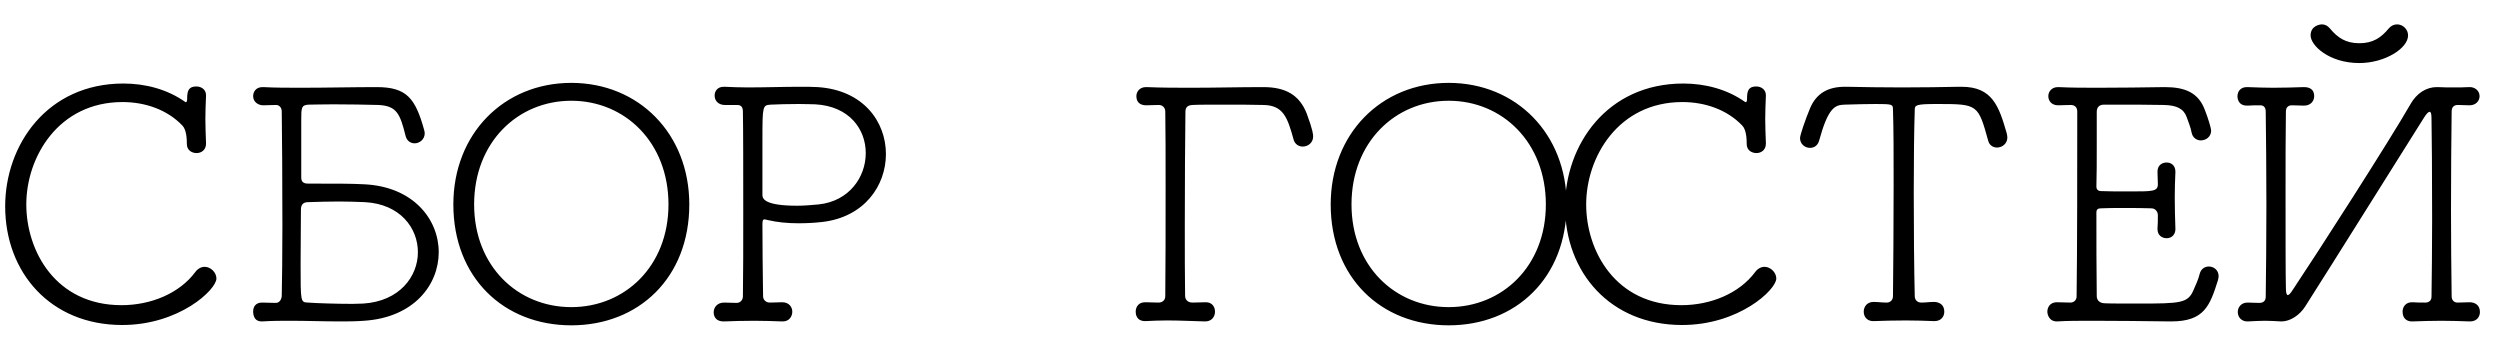 <?xml version="1.0" encoding="UTF-8"?> <svg xmlns="http://www.w3.org/2000/svg" width="100" height="14" viewBox="0 0 100 14" fill="none"><path d="M8.657 11.141C8.657 11.583 7.175 13 4.887 13C2.014 13 0.207 10.894 0.207 8.255C0.207 5.798 1.884 3.341 4.939 3.341C5.823 3.341 6.694 3.575 7.396 4.069C7.422 4.095 7.487 4.121 7.487 3.939C7.487 3.666 7.526 3.458 7.851 3.458C8.046 3.458 8.241 3.575 8.241 3.809C8.241 3.822 8.241 3.822 8.241 3.835C8.228 4.173 8.215 4.459 8.215 4.758C8.215 5.057 8.228 5.356 8.241 5.72C8.241 5.733 8.241 5.733 8.241 5.746C8.241 6.006 8.046 6.123 7.864 6.123C7.669 6.123 7.474 6.006 7.474 5.759C7.474 5.564 7.461 5.187 7.292 5.018C6.681 4.381 5.797 4.082 4.9 4.082C2.339 4.082 1.052 6.279 1.052 8.177C1.052 10.036 2.222 12.207 4.861 12.207C6.031 12.207 7.175 11.739 7.812 10.881C7.916 10.738 8.059 10.673 8.189 10.673C8.423 10.673 8.657 10.894 8.657 11.141ZM15.143 4.199C14.675 4.186 13.934 4.173 13.323 4.173C12.882 4.173 12.518 4.186 12.348 4.186C12.05 4.199 12.05 4.316 12.05 4.81C12.05 5.239 12.05 5.941 12.05 6.526C12.05 6.747 12.05 6.942 12.05 7.111C12.05 7.319 12.206 7.345 12.335 7.345C12.44 7.345 12.569 7.345 12.726 7.345C13.623 7.345 14.012 7.345 14.559 7.371C16.535 7.462 17.549 8.775 17.549 10.088C17.549 11.388 16.561 12.701 14.559 12.831C14.22 12.857 13.896 12.857 13.584 12.857C12.934 12.857 12.309 12.831 11.595 12.831C11.257 12.831 10.893 12.831 10.489 12.857C10.476 12.857 10.476 12.857 10.463 12.857C10.216 12.857 10.126 12.675 10.126 12.454C10.126 12.272 10.229 12.103 10.476 12.103C10.489 12.103 10.489 12.103 10.502 12.103C10.671 12.103 10.828 12.116 11.036 12.116C11.178 12.116 11.27 11.973 11.27 11.817C11.283 11.206 11.296 10.166 11.296 9.035C11.296 7.306 11.283 5.356 11.27 4.459C11.27 4.303 11.165 4.199 11.049 4.199C10.841 4.199 10.697 4.212 10.528 4.212C10.32 4.212 10.126 4.069 10.126 3.848C10.126 3.666 10.242 3.484 10.502 3.484C10.515 3.484 10.515 3.484 10.528 3.484C11.009 3.51 11.517 3.51 12.037 3.51C13.076 3.51 14.143 3.484 15.066 3.484C16.262 3.484 16.613 3.926 16.963 5.187C16.977 5.239 16.989 5.291 16.989 5.33C16.989 5.577 16.782 5.733 16.587 5.733C16.43 5.733 16.274 5.642 16.223 5.434C16.002 4.55 15.871 4.238 15.143 4.199ZM16.716 10.088C16.716 9.126 16.015 8.164 14.598 8.086C14.259 8.073 13.909 8.06 13.57 8.06C13.155 8.06 12.739 8.073 12.322 8.086C12.127 8.086 12.037 8.19 12.037 8.385C12.037 8.957 12.024 9.841 12.024 10.595C12.024 12.09 12.024 12.09 12.322 12.103C12.648 12.129 13.492 12.155 14.091 12.155C14.259 12.155 14.415 12.142 14.533 12.142C15.976 12.051 16.716 11.063 16.716 10.088ZM22.852 13.013C20.148 13.013 18.134 11.102 18.134 8.177C18.134 5.356 20.148 3.315 22.852 3.315C25.556 3.315 27.572 5.356 27.572 8.177C27.572 11.102 25.556 13.013 22.852 13.013ZM22.852 12.285C24.997 12.285 26.739 10.647 26.739 8.177C26.739 5.694 24.997 4.03 22.852 4.03C20.707 4.03 18.965 5.694 18.965 8.177C18.965 10.647 20.707 12.285 22.852 12.285ZM28.962 12.103H28.976C29.145 12.103 29.262 12.116 29.47 12.116C29.599 12.116 29.716 12.012 29.716 11.856C29.73 11.024 29.73 9.802 29.73 8.567C29.73 6.89 29.73 5.187 29.716 4.472C29.716 4.303 29.665 4.199 29.483 4.199H28.988C28.767 4.199 28.585 4.056 28.585 3.822C28.585 3.64 28.703 3.471 28.95 3.471C28.962 3.471 28.976 3.471 28.988 3.471C29.274 3.484 29.587 3.497 29.912 3.497C30.601 3.497 31.341 3.471 31.991 3.471C32.252 3.471 32.486 3.471 32.706 3.484C34.539 3.601 35.437 4.875 35.437 6.162C35.437 7.423 34.578 8.684 32.889 8.879C32.55 8.918 32.239 8.931 31.939 8.931C31.497 8.931 31.095 8.892 30.704 8.801C30.652 8.788 30.613 8.775 30.575 8.775C30.523 8.775 30.497 8.814 30.497 8.97C30.497 9.763 30.509 10.933 30.523 11.843C30.523 11.999 30.64 12.103 30.796 12.103C31.003 12.103 31.095 12.09 31.29 12.09C31.562 12.09 31.692 12.285 31.692 12.467C31.692 12.662 31.562 12.857 31.316 12.857C31.302 12.857 31.302 12.857 31.29 12.857C30.925 12.844 30.535 12.831 30.172 12.831C29.716 12.831 29.288 12.844 28.976 12.857C28.559 12.87 28.547 12.558 28.547 12.493C28.547 12.298 28.689 12.103 28.962 12.103ZM32.745 8.177C33.968 8.047 34.63 7.085 34.63 6.123C34.63 5.174 33.98 4.251 32.615 4.173C32.498 4.173 32.239 4.16 31.953 4.16C31.549 4.16 31.069 4.173 30.822 4.186C30.509 4.212 30.497 4.225 30.497 5.577C30.497 7.748 30.497 7.748 30.497 7.8C30.497 7.956 30.601 8.229 31.887 8.229C32.16 8.229 32.459 8.203 32.745 8.177ZM48.211 12.857H48.197C47.703 12.844 47.17 12.818 46.676 12.818C46.377 12.818 46.092 12.831 45.831 12.844C45.441 12.857 45.428 12.545 45.428 12.467C45.428 12.272 45.545 12.09 45.806 12.09C45.819 12.09 45.819 12.09 45.831 12.09C46.001 12.09 46.13 12.103 46.339 12.103C46.495 12.103 46.611 12.012 46.611 11.843C46.624 10.751 46.624 9.048 46.624 7.462C46.624 6.292 46.624 5.2 46.611 4.459C46.611 4.303 46.495 4.199 46.352 4.199C46.144 4.199 46.014 4.212 45.844 4.212C45.663 4.212 45.455 4.134 45.455 3.848C45.455 3.666 45.584 3.484 45.844 3.484C45.858 3.484 45.858 3.484 45.87 3.484C46.468 3.51 47.066 3.51 47.664 3.51C48.627 3.51 49.575 3.484 50.538 3.484C51.434 3.484 51.98 3.809 52.267 4.537C52.514 5.2 52.526 5.382 52.526 5.46C52.526 5.707 52.319 5.863 52.111 5.863C51.955 5.863 51.798 5.772 51.746 5.59C51.499 4.693 51.331 4.212 50.538 4.199C50.135 4.186 49.523 4.186 48.952 4.186C48.392 4.186 47.886 4.186 47.691 4.199C47.508 4.212 47.417 4.29 47.417 4.472C47.404 5.499 47.392 7.332 47.392 9.035C47.392 10.088 47.392 11.089 47.404 11.83C47.404 11.986 47.508 12.103 47.703 12.103C47.911 12.103 48.029 12.09 48.224 12.09H48.236C48.483 12.09 48.6 12.272 48.6 12.467C48.6 12.662 48.471 12.857 48.211 12.857ZM57.947 13.013C55.243 13.013 53.228 11.102 53.228 8.177C53.228 5.356 55.243 3.315 57.947 3.315C60.651 3.315 62.666 5.356 62.666 8.177C62.666 11.102 60.651 13.013 57.947 13.013ZM57.947 12.285C60.093 12.285 61.834 10.647 61.834 8.177C61.834 5.694 60.093 4.03 57.947 4.03C55.803 4.03 54.06 5.694 54.06 8.177C54.06 10.647 55.803 12.285 57.947 12.285ZM71.052 11.141C71.052 11.583 69.57 13 67.281 13C64.409 13 62.602 10.894 62.602 8.255C62.602 5.798 64.278 3.341 67.334 3.341C68.218 3.341 69.088 3.575 69.79 4.069C69.817 4.095 69.882 4.121 69.882 3.939C69.882 3.666 69.921 3.458 70.246 3.458C70.441 3.458 70.635 3.575 70.635 3.809C70.635 3.822 70.635 3.822 70.635 3.835C70.623 4.173 70.609 4.459 70.609 4.758C70.609 5.057 70.623 5.356 70.635 5.72C70.635 5.733 70.635 5.733 70.635 5.746C70.635 6.006 70.441 6.123 70.258 6.123C70.064 6.123 69.868 6.006 69.868 5.759C69.868 5.564 69.856 5.187 69.686 5.018C69.076 4.381 68.192 4.082 67.294 4.082C64.734 4.082 63.447 6.279 63.447 8.177C63.447 10.036 64.617 12.207 67.255 12.207C68.425 12.207 69.57 11.739 70.207 10.881C70.311 10.738 70.454 10.673 70.584 10.673C70.817 10.673 71.052 10.894 71.052 11.141ZM74.939 12.077H74.951C75.121 12.077 75.263 12.103 75.472 12.103C75.602 12.103 75.719 12.012 75.719 11.843C75.731 10.751 75.745 9.022 75.745 7.41C75.745 6.24 75.745 5.135 75.719 4.394C75.719 4.173 75.706 4.16 75.029 4.16C74.665 4.16 74.21 4.173 73.781 4.186C73.404 4.199 73.132 4.29 72.767 5.616C72.716 5.824 72.559 5.915 72.403 5.915C72.195 5.915 72.001 5.759 72.001 5.525C72.001 5.395 72.234 4.732 72.403 4.329C72.65 3.744 73.106 3.471 73.794 3.471C73.82 3.471 73.859 3.471 73.885 3.471C74.484 3.484 75.276 3.497 76.082 3.497C76.888 3.497 77.721 3.484 78.358 3.471C78.397 3.471 78.422 3.471 78.462 3.471C79.697 3.471 79.957 4.251 80.269 5.33C80.281 5.395 80.294 5.447 80.294 5.499C80.294 5.746 80.087 5.902 79.879 5.902C79.736 5.902 79.579 5.824 79.528 5.629C79.124 4.173 79.112 4.16 77.499 4.16C76.641 4.16 76.59 4.199 76.59 4.394C76.564 5.161 76.55 6.383 76.55 7.683C76.55 9.178 76.564 10.777 76.59 11.843C76.59 11.999 76.694 12.103 76.85 12.103C77.058 12.103 77.162 12.077 77.356 12.077C77.564 12.077 77.772 12.181 77.772 12.467C77.772 12.662 77.642 12.844 77.382 12.844C77.37 12.844 77.37 12.844 77.356 12.844C77.005 12.831 76.615 12.818 76.239 12.818C75.77 12.818 75.316 12.831 74.951 12.844C74.704 12.857 74.549 12.688 74.549 12.467C74.549 12.272 74.678 12.077 74.939 12.077ZM82.335 4.212H82.323C82.062 4.212 81.933 4.03 81.933 3.848C81.933 3.666 82.062 3.484 82.323 3.484H82.335C82.868 3.51 83.401 3.51 83.948 3.51C84.832 3.51 85.716 3.497 86.587 3.484C87.406 3.484 87.939 3.705 88.198 4.407C88.316 4.706 88.445 5.122 88.445 5.226C88.445 5.473 88.237 5.616 88.029 5.616C87.874 5.616 87.704 5.512 87.665 5.304C87.626 5.096 87.549 4.914 87.471 4.693C87.353 4.355 87.081 4.212 86.561 4.199C86.014 4.186 85.234 4.186 84.689 4.186C84.454 4.186 84.272 4.186 84.156 4.186C83.987 4.186 83.87 4.277 83.87 4.472C83.87 4.667 83.87 5.213 83.87 5.811C83.87 6.409 83.87 7.059 83.856 7.462C83.856 7.579 83.921 7.644 84.052 7.644C84.272 7.657 84.766 7.657 85.222 7.657C86.106 7.657 86.314 7.657 86.314 7.371C86.314 7.163 86.3 7.059 86.3 6.89C86.287 6.591 86.508 6.5 86.665 6.5C86.847 6.5 87.016 6.617 87.016 6.864C87.016 6.877 87.016 6.877 87.016 6.89C87.002 7.202 86.99 7.54 86.99 7.891C86.99 8.307 87.002 8.736 87.016 9.139C87.028 9.347 86.898 9.529 86.665 9.529C86.483 9.529 86.3 9.412 86.3 9.165C86.3 9.152 86.3 9.152 86.3 9.139C86.314 8.944 86.314 8.827 86.314 8.606C86.314 8.463 86.21 8.333 86.053 8.333C85.754 8.32 85.326 8.32 84.897 8.32C84.585 8.32 84.285 8.32 84.038 8.333C83.921 8.333 83.856 8.372 83.856 8.502C83.856 9.386 83.856 11.024 83.87 11.843C83.87 12.012 83.987 12.116 84.156 12.129C84.311 12.142 84.909 12.142 85.546 12.142C87.224 12.142 87.522 12.129 87.743 11.596C87.808 11.453 87.939 11.167 87.99 10.946C88.043 10.751 88.198 10.66 88.355 10.66C88.549 10.66 88.745 10.803 88.745 11.05C88.745 11.089 88.731 11.154 88.719 11.206C88.394 12.233 88.172 12.857 86.847 12.857C86.834 12.857 86.808 12.857 86.794 12.857C85.781 12.844 84.675 12.831 83.752 12.831C83.18 12.831 82.674 12.831 82.296 12.857C81.959 12.87 81.894 12.571 81.894 12.467C81.894 12.285 82.01 12.09 82.27 12.09C82.284 12.09 82.284 12.09 82.296 12.09C82.466 12.09 82.609 12.103 82.817 12.103C82.947 12.103 83.064 12.012 83.064 11.856C83.09 10.153 83.09 6.383 83.09 4.459C83.09 4.29 82.986 4.199 82.829 4.199C82.621 4.199 82.504 4.212 82.335 4.212ZM96.323 1.417C96.323 1.937 95.388 2.522 94.374 2.522C93.165 2.522 92.424 1.82 92.424 1.417C92.424 1.04 92.775 0.975 92.879 0.975C92.996 0.975 93.1 1.027 93.191 1.131C93.502 1.508 93.828 1.729 94.374 1.729C94.919 1.729 95.245 1.508 95.556 1.131C95.647 1.027 95.764 0.975 95.882 0.975C96.115 0.975 96.323 1.17 96.323 1.417ZM98.781 4.212H98.767C98.599 4.212 98.52 4.199 98.312 4.199C98.195 4.199 98.066 4.251 98.066 4.459C98.052 5.551 98.04 6.968 98.04 8.411C98.04 9.594 98.052 10.803 98.066 11.856C98.066 12.012 98.169 12.103 98.299 12.103C98.507 12.103 98.624 12.09 98.781 12.09C98.989 12.09 99.197 12.194 99.197 12.48C99.197 12.675 99.067 12.857 98.806 12.857C98.793 12.857 98.793 12.857 98.781 12.857C98.43 12.844 98.04 12.831 97.65 12.831C97.272 12.831 96.882 12.844 96.505 12.857C96.311 12.87 96.103 12.766 96.103 12.467C96.103 12.285 96.219 12.09 96.48 12.09C96.493 12.09 96.493 12.09 96.505 12.09C96.701 12.103 96.791 12.103 97.013 12.103C97.168 12.103 97.26 12.012 97.26 11.869C97.272 11.05 97.285 9.906 97.285 8.775C97.285 7.02 97.272 5.278 97.26 4.745C97.26 4.589 97.246 4.472 97.181 4.472C97.142 4.472 97.064 4.537 96.96 4.706C96.154 5.98 93.204 10.699 92.216 12.246C91.981 12.623 91.591 12.857 91.266 12.857C91.254 12.857 91.254 12.857 91.24 12.857C91.007 12.844 90.811 12.831 90.603 12.831C90.409 12.831 90.188 12.844 89.915 12.857C89.694 12.87 89.511 12.714 89.511 12.48C89.511 12.298 89.641 12.103 89.901 12.103H89.915C90.084 12.103 90.148 12.116 90.37 12.116C90.499 12.116 90.629 12.064 90.629 11.869C90.642 10.868 90.656 9.529 90.656 8.19C90.656 6.838 90.642 5.486 90.629 4.472C90.629 4.329 90.578 4.212 90.409 4.212C90.213 4.212 90.084 4.212 89.901 4.225C89.576 4.238 89.499 4.004 89.499 3.848C89.499 3.666 89.615 3.484 89.876 3.484C89.888 3.484 89.888 3.484 89.901 3.484C90.24 3.497 90.591 3.51 90.928 3.51C91.358 3.51 91.773 3.497 92.15 3.484C92.242 3.484 92.567 3.484 92.567 3.848C92.567 4.043 92.424 4.225 92.163 4.225H92.15C91.981 4.225 91.877 4.212 91.669 4.212C91.526 4.212 91.436 4.303 91.436 4.459C91.422 5.291 91.422 6.539 91.422 7.761C91.422 9.425 91.422 11.037 91.436 11.531C91.436 11.7 91.462 11.804 91.513 11.804C91.552 11.804 91.618 11.739 91.709 11.596C92.683 10.14 95.582 5.629 96.415 4.173C96.662 3.731 97.052 3.484 97.468 3.484C97.468 3.484 97.481 3.484 97.493 3.484C97.74 3.497 97.948 3.497 98.183 3.497C98.352 3.497 98.546 3.497 98.767 3.484C98.975 3.471 99.183 3.614 99.183 3.848C99.183 4.03 99.04 4.212 98.781 4.212Z" fill="black"></path></svg> 